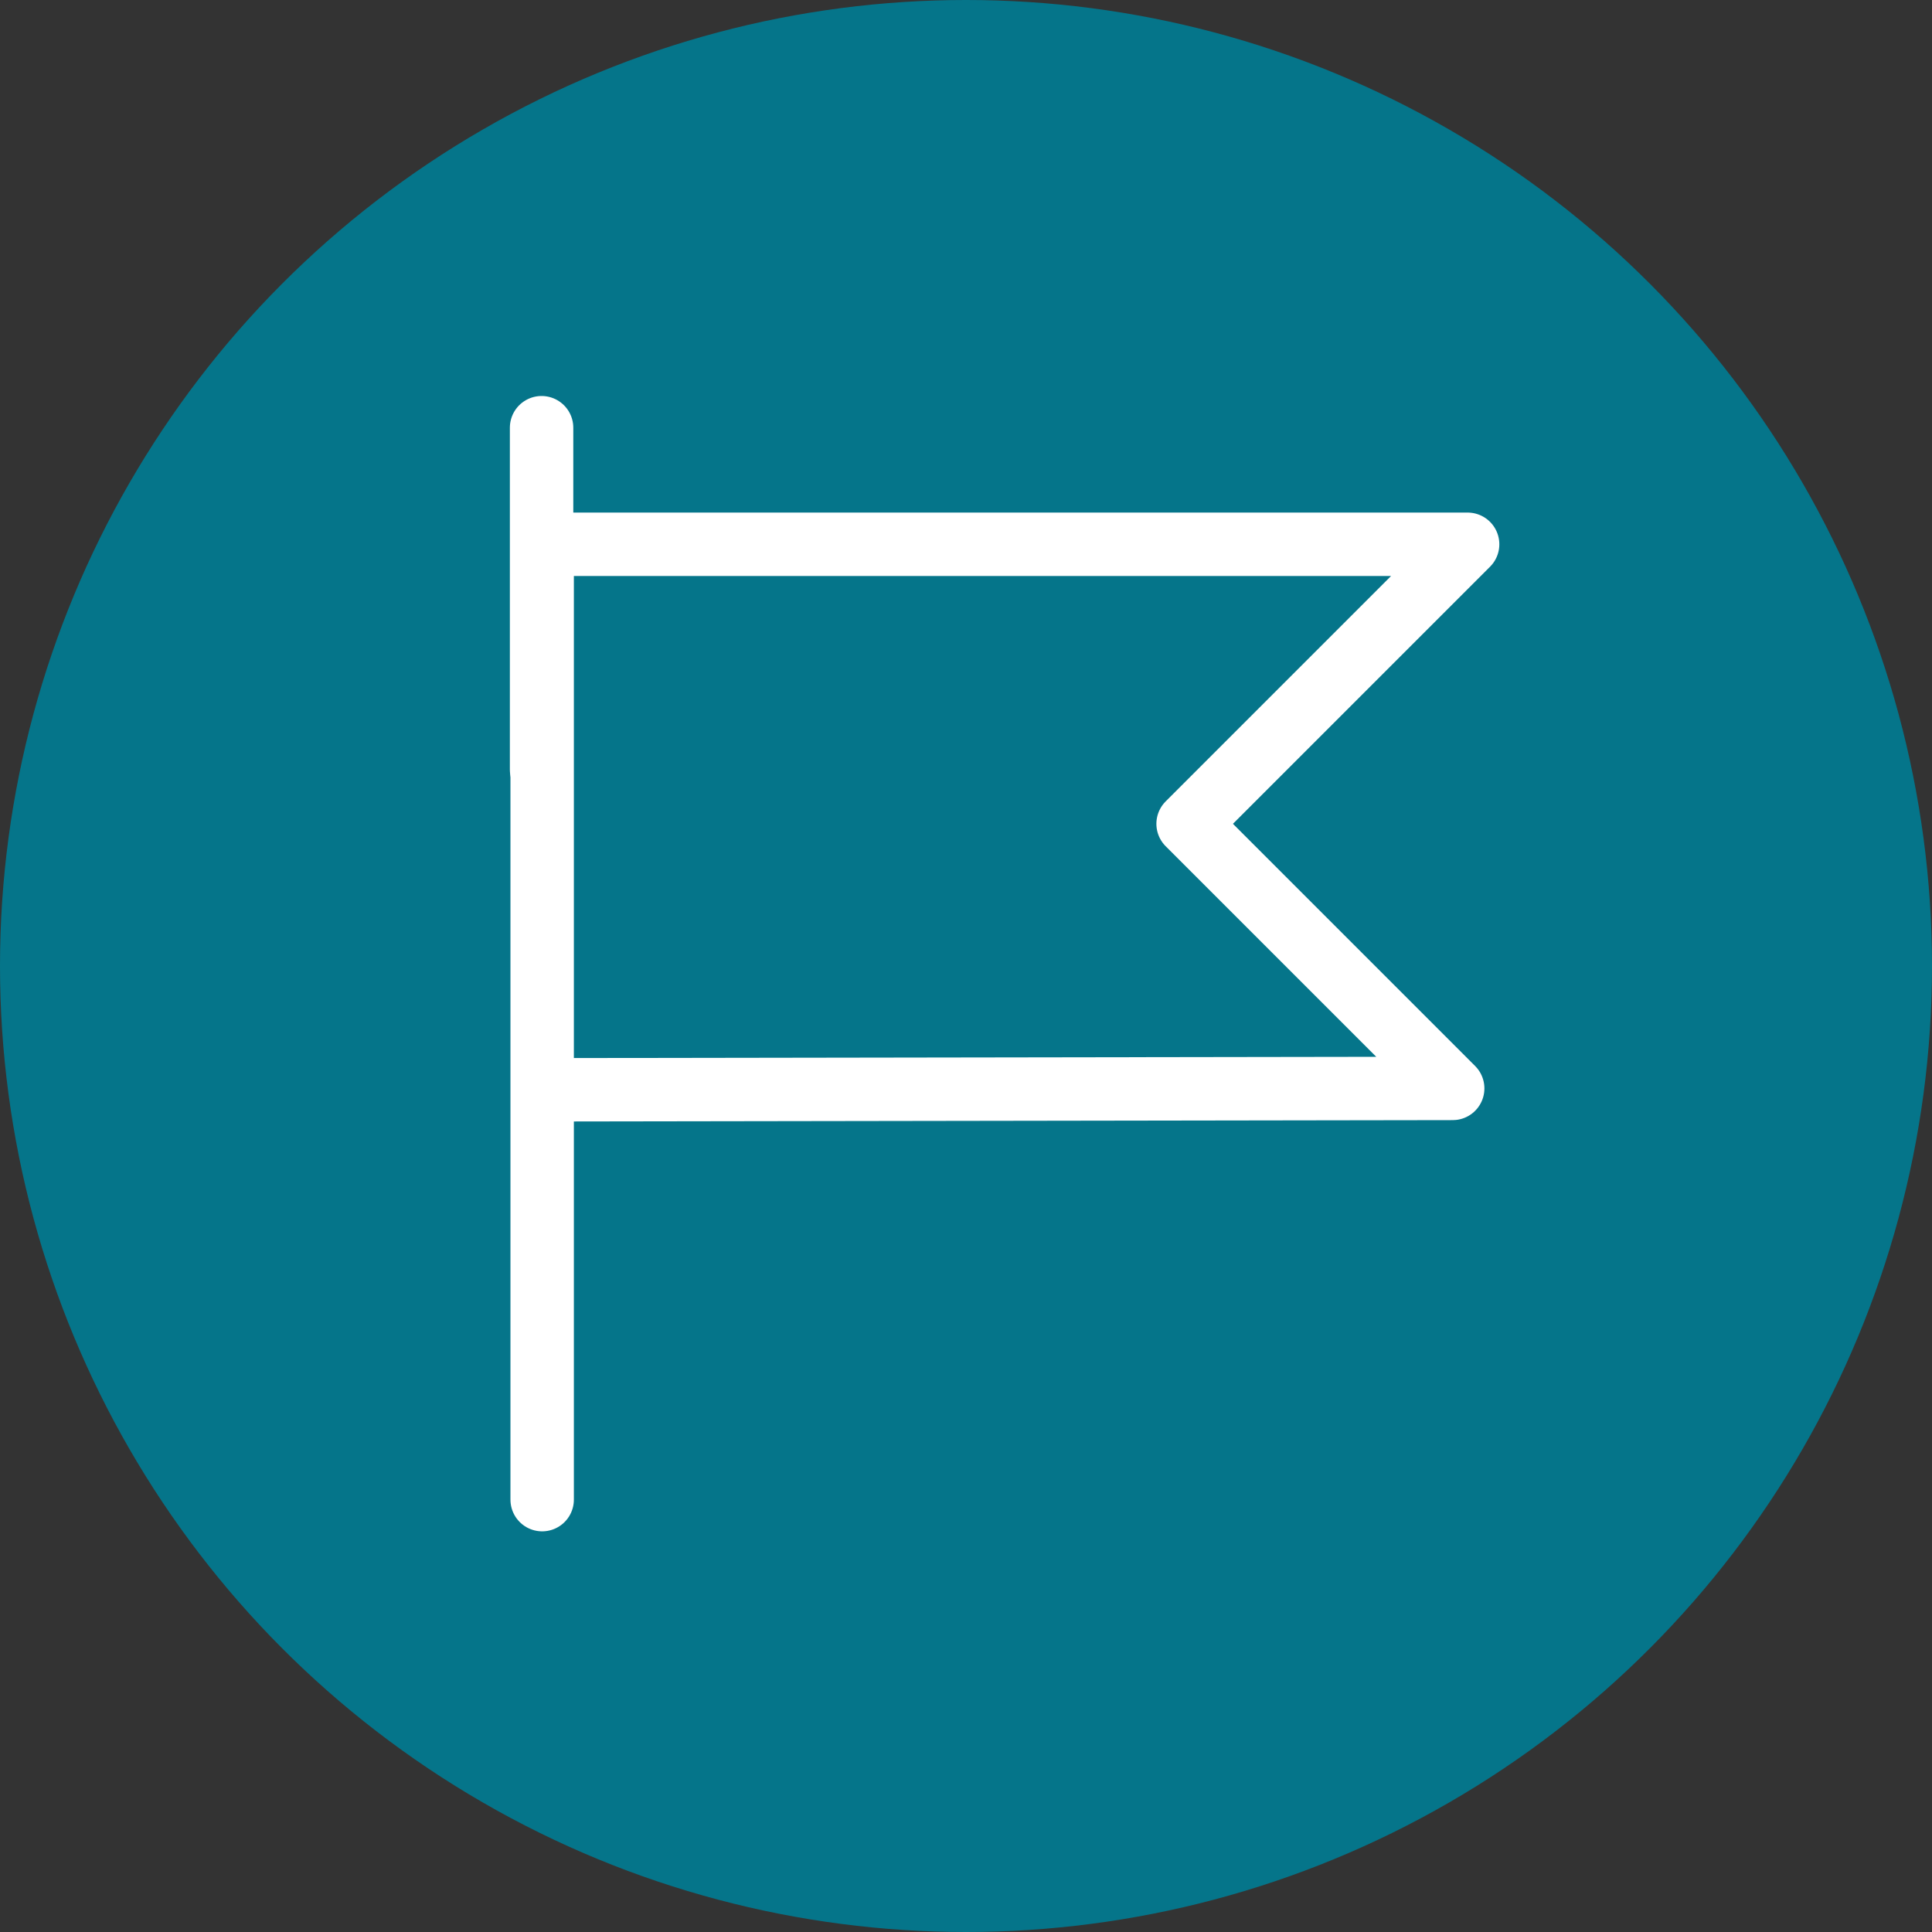 <?xml version="1.0" encoding="UTF-8"?>
<svg id="Layer_1" xmlns="http://www.w3.org/2000/svg" version="1.1" viewBox="0 0 335.08 335.08">
  <rect x="0" y="0" width="335.08" height="335.08" fill="#333333" stroke="none"/>
  <!-- Generator: Adobe Illustrator 30.0.0, SVG Export Plug-In . SVG Version: 2.1.1 Build 123)  -->
  <defs>
    <style>
      .st0 {
        fill: #05758a;
      }

      .st1 {
        fill: none;
        stroke: #fff;
        stroke-linecap: round;
        stroke-linejoin: round;
        stroke-width: 11px;
      }
    </style>
  </defs>
  <circle class="st0" cx="167.54" cy="167.54" r="167.54"/>
  <polyline class="st1" points="94.03 260.09 94.03 94.4 254.54 94.4 206.06 142.88 251.95 188.77 94.97 189.01"/>
  <line class="st1" x1="93.93" y1="74.18" x2="93.93" y2="133.49"/>
</svg>